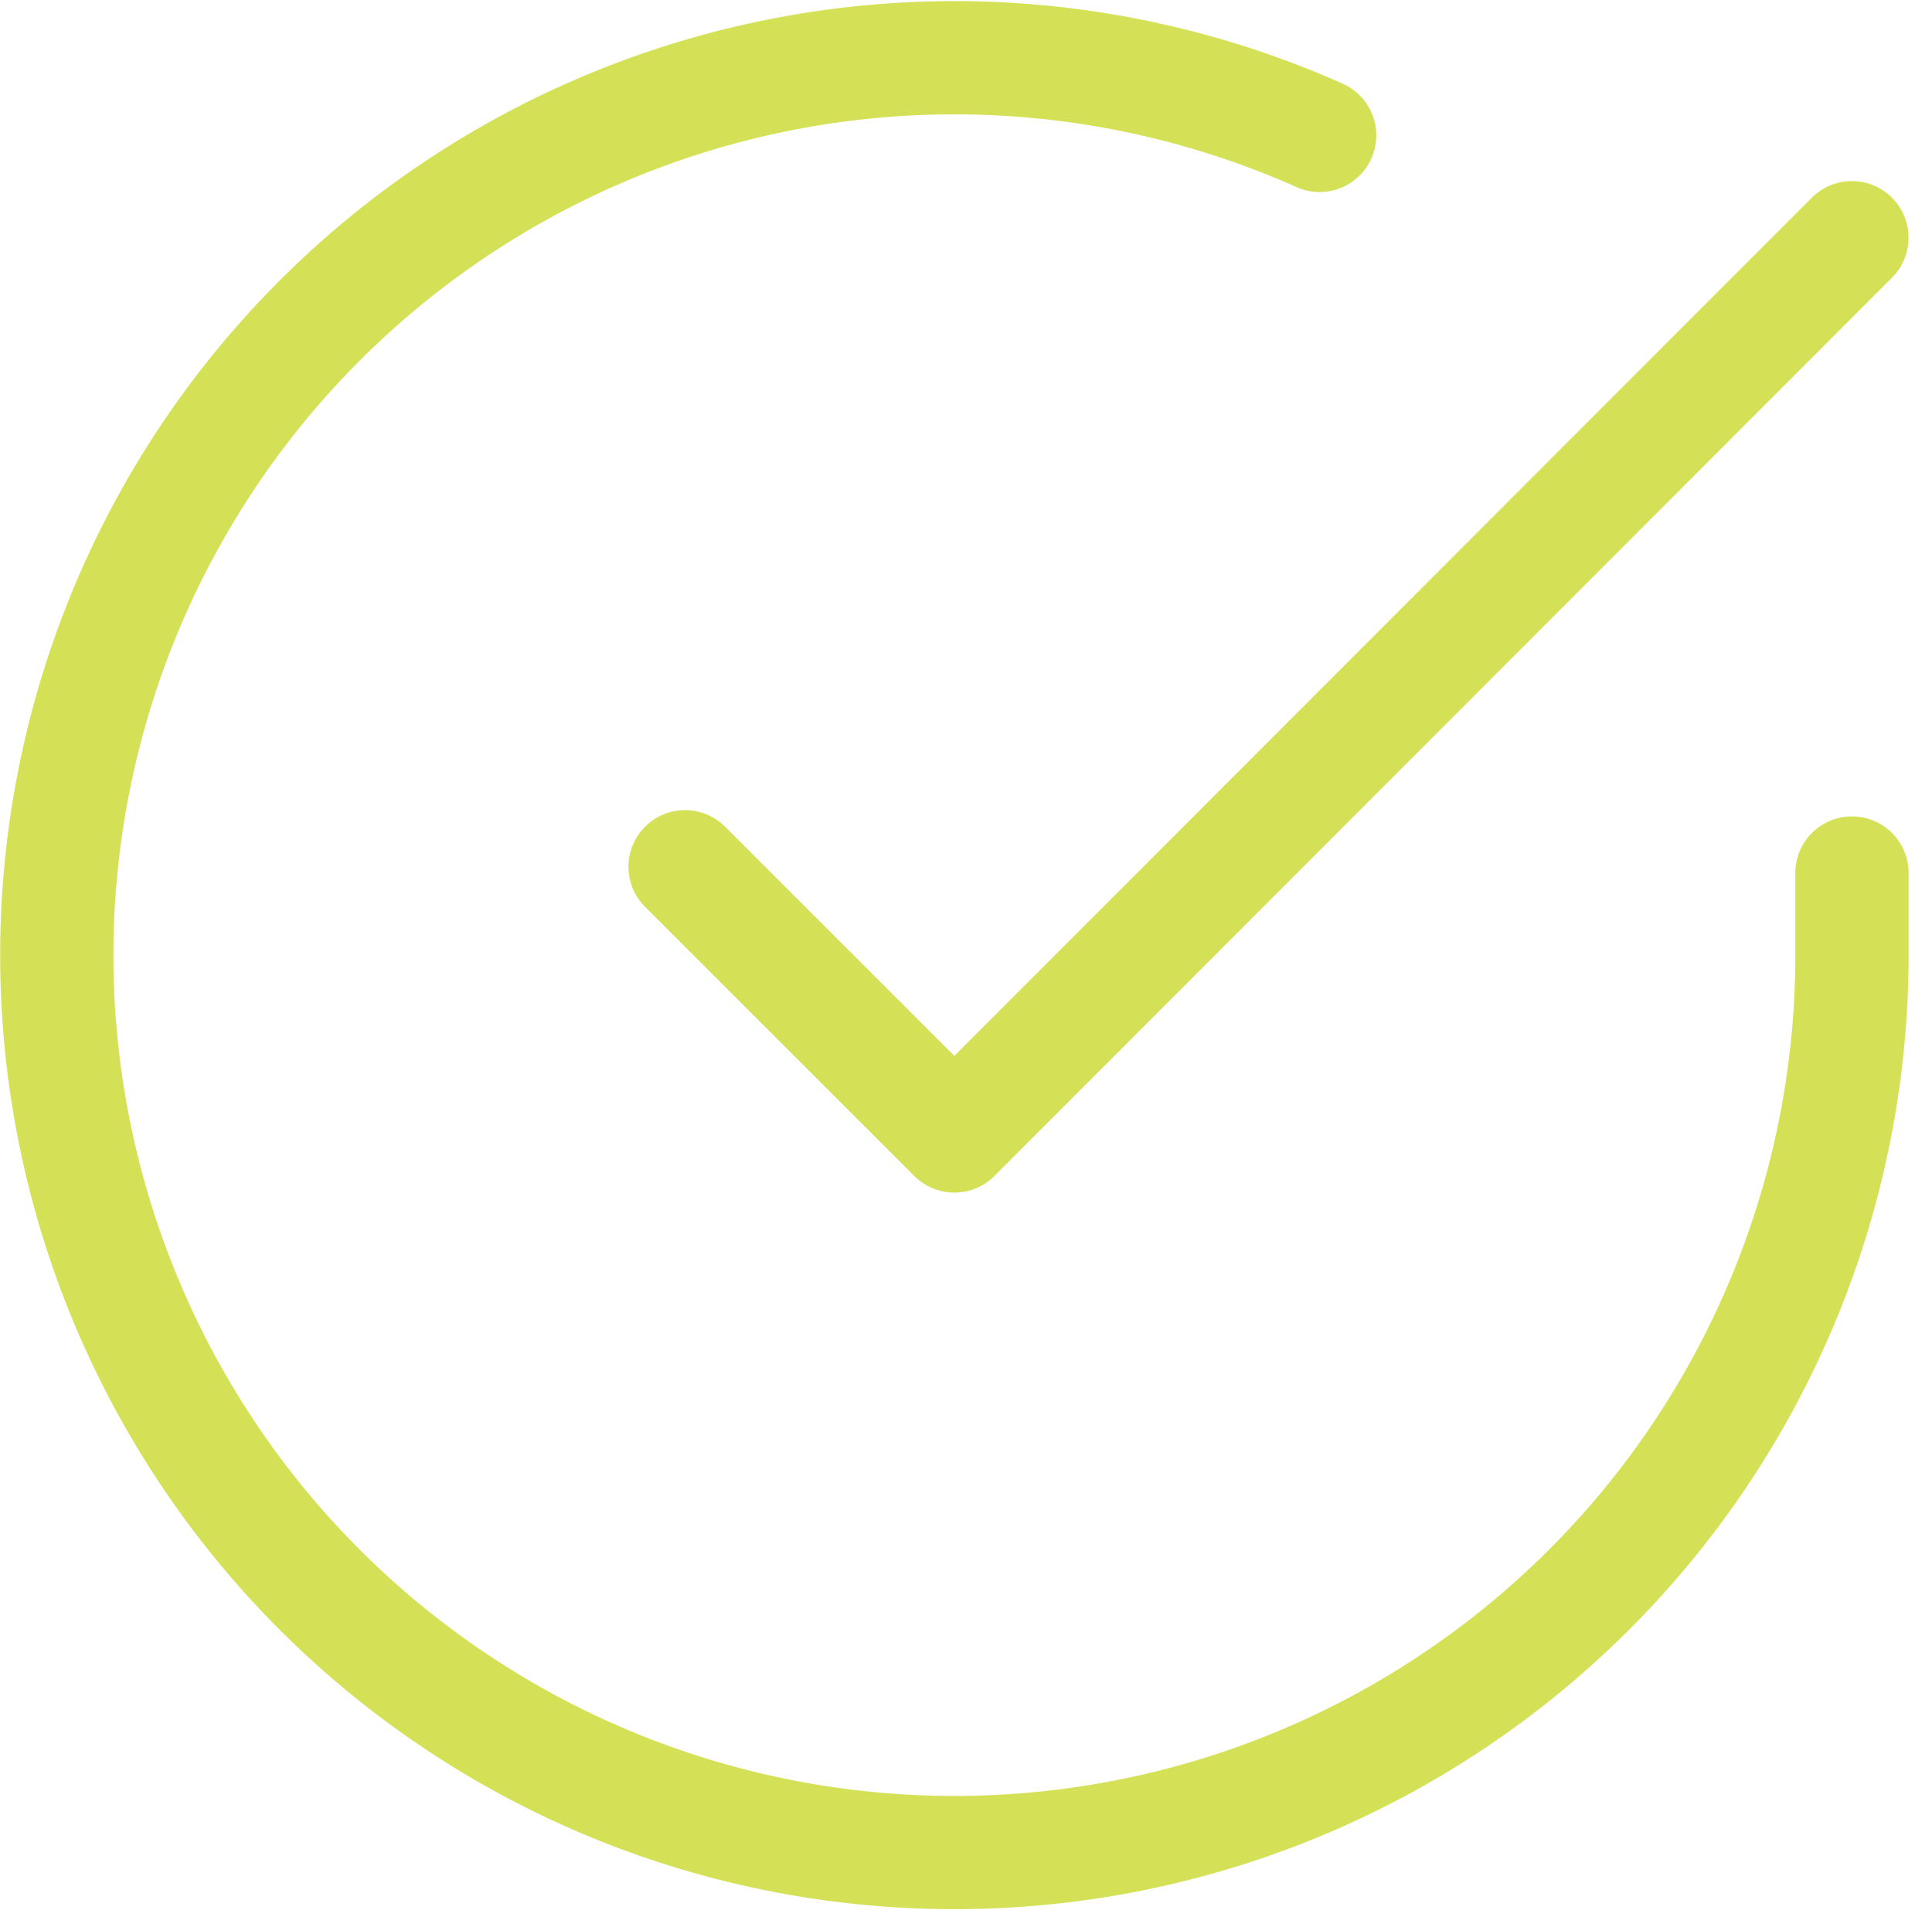 <svg xmlns="http://www.w3.org/2000/svg" width="68.233" height="67.481" viewBox="0 0 68.233 67.481"><defs><style>.a{fill:none;stroke:#D4E157;stroke-linecap:round;stroke-linejoin:round;stroke-width:4px;}</style></defs><g transform="translate(-0.994 -0.954)"><path class="a" d="M66.4,31.793v2.916A31.7,31.7,0,1,1,47.6,5.737" transform="translate(0 0)"/><path class="a" d="M54.709,6,23.01,37.731l-9.51-9.51" transform="translate(11.689 3.35)"/></g></svg>